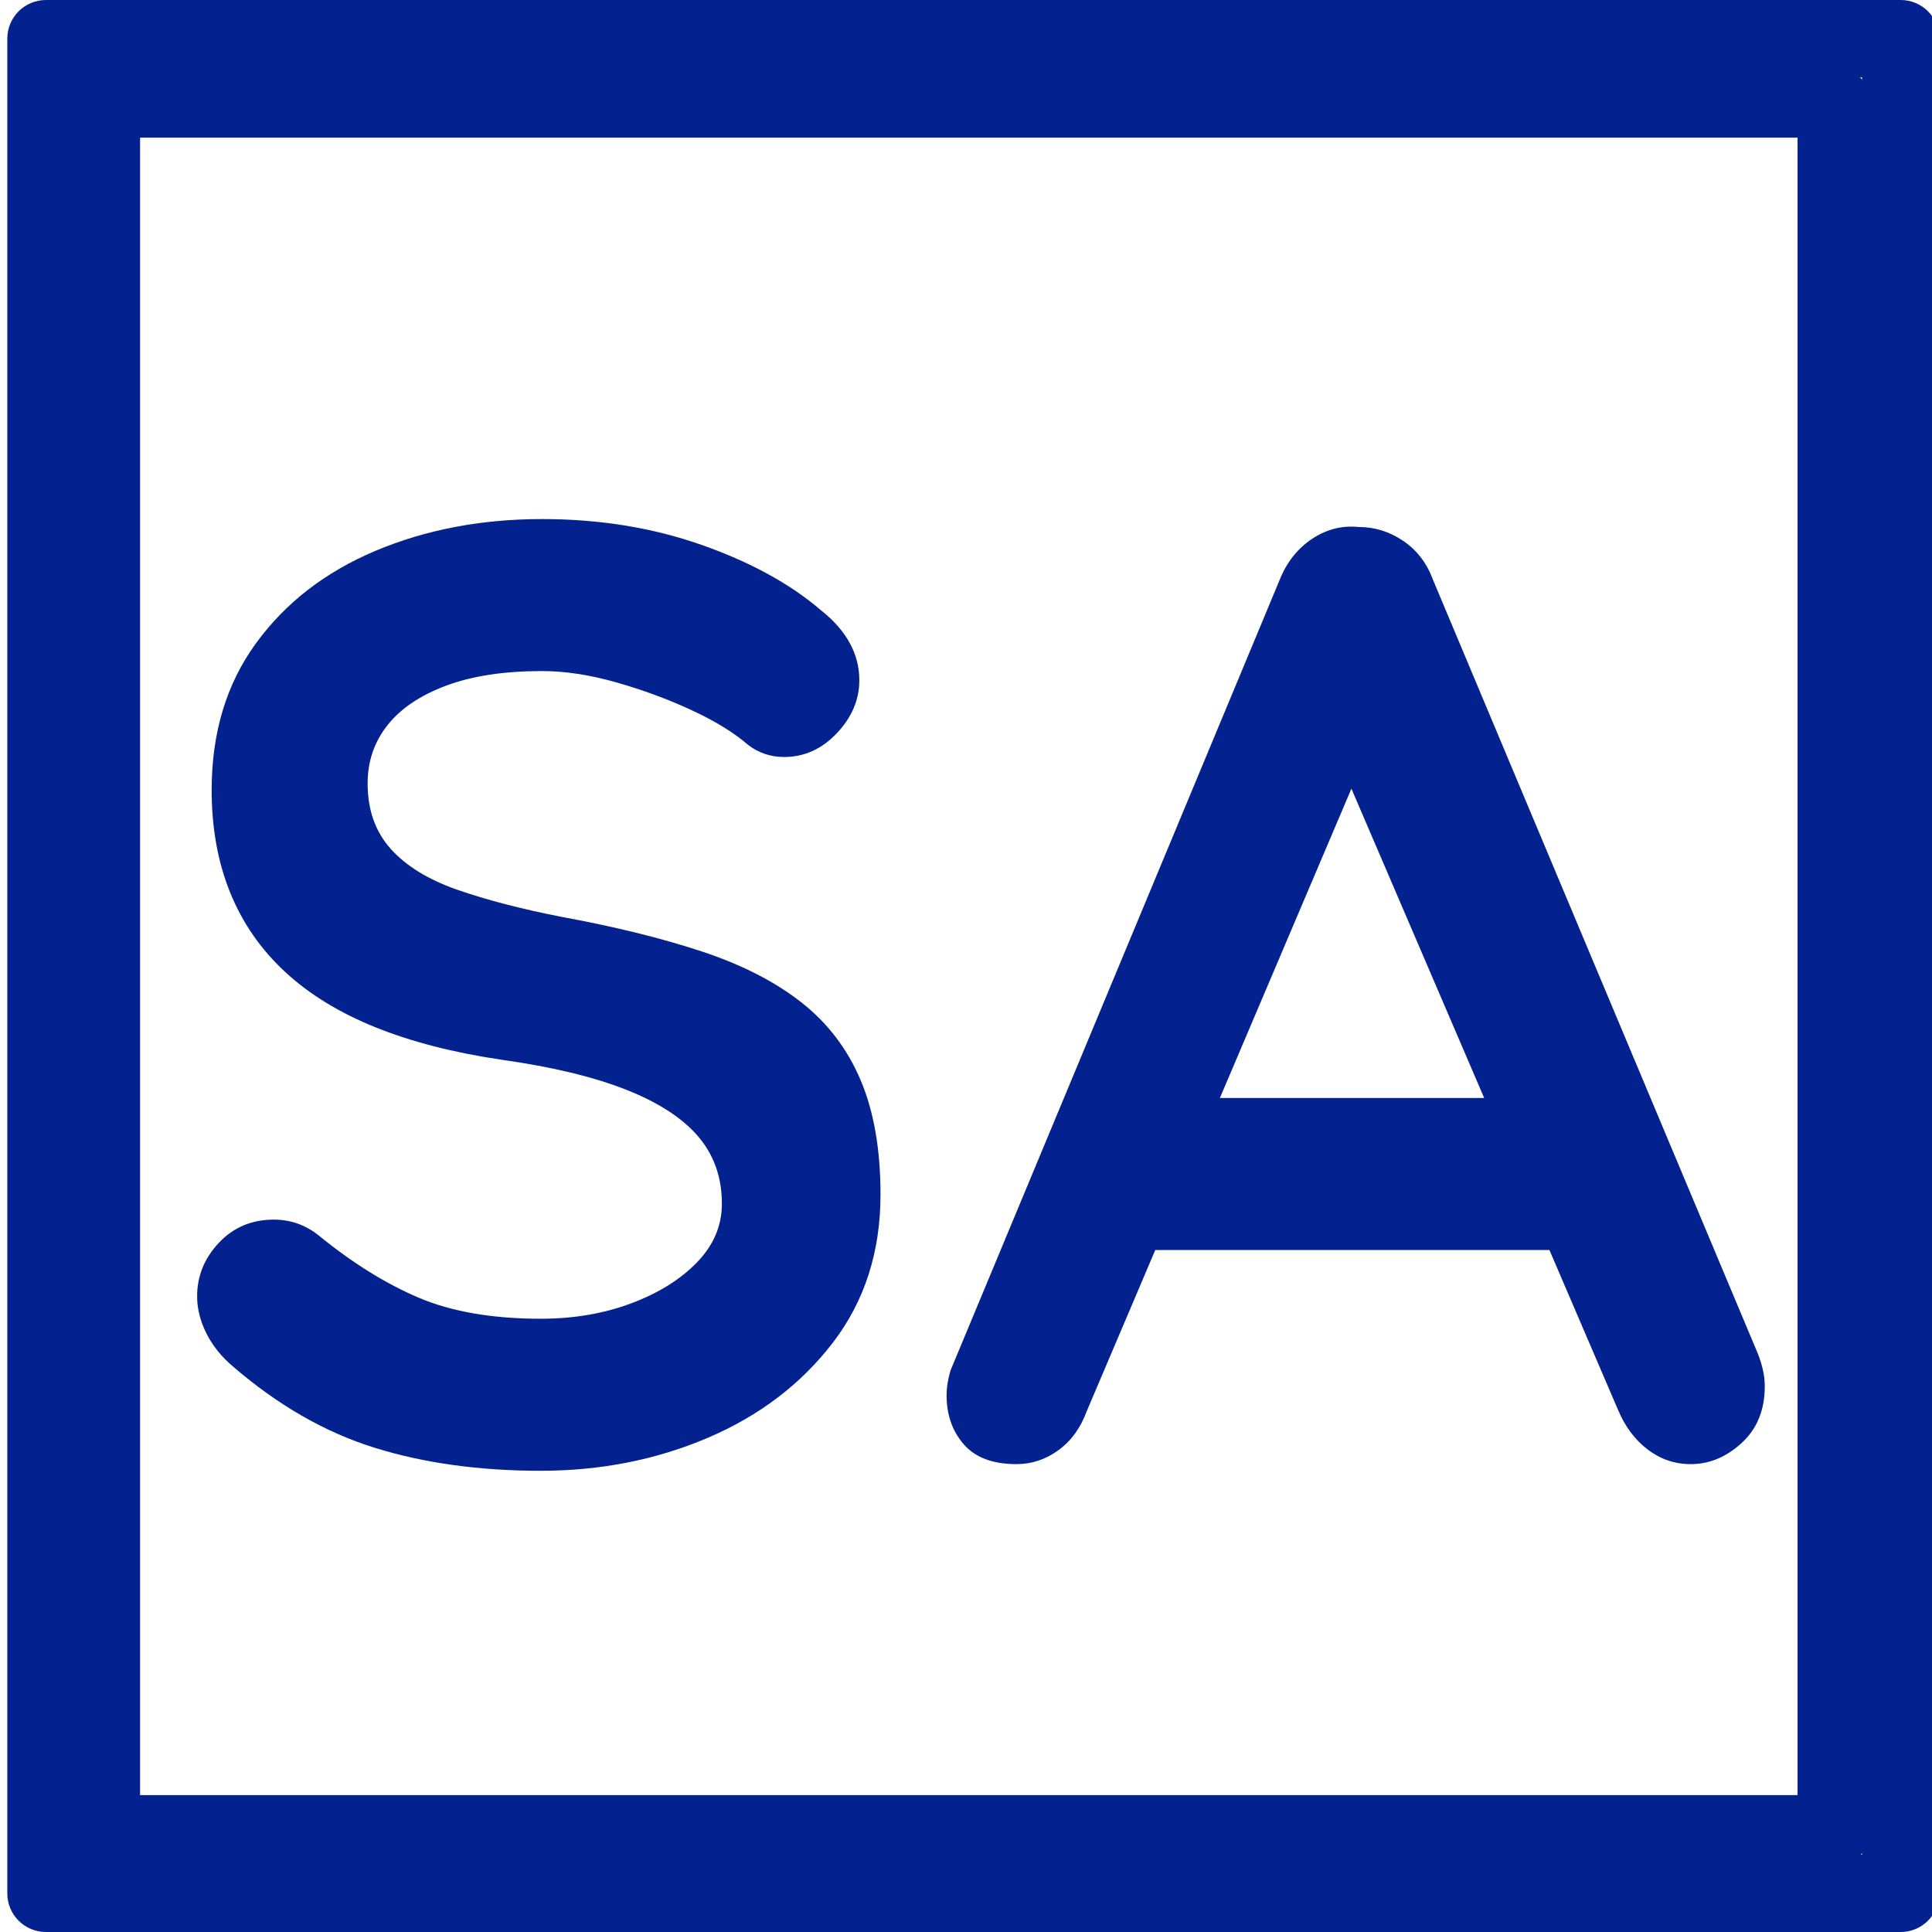 <svg xmlns="http://www.w3.org/2000/svg" xmlns:xlink="http://www.w3.org/1999/xlink" width="800" zoomAndPan="magnify" viewBox="0 0 600 600" height="800" preserveAspectRatio="xMidYMid meet" version="1.0"><defs><g/><clipPath id="5ef11b6f58"><path d="M 2.266 0 L 600 0 L 600 600 L 2.266 600 Z M 2.266 0 " clip-rule="nonzero"/></clipPath><clipPath id="12051ca5eb"><path d="M 21.125 20.375 L 580.625 20.375 L 580.625 579.875 L 21.125 579.875 Z M 21.125 20.375 " clip-rule="nonzero"/></clipPath></defs><rect x="-60" width="720" fill="#ffffff" y="-60" height="720" fill-opacity="1"/><rect x="-60" width="720" fill="#ffffff" y="-60" height="720" fill-opacity="1"/><rect x="-60" width="720" fill="#ffffff" y="-60" height="720" fill-opacity="1"/><g clip-path="url(#5ef11b6f58)"><path fill="#03228f" d="M 590.266 0 L 14.266 0 C 7.641 0 2.266 5.375 2.266 12 L 2.266 588 C 2.266 594.637 7.641 600 14.266 600 L 590.266 600 C 596.902 600 602.266 594.637 602.266 588 L 602.266 12 C 602.266 5.375 596.902 0 590.266 0 Z M 578.266 576 L 26.266 576 L 26.266 24 L 578.266 24 Z M 578.266 576 " fill-opacity="1" fill-rule="nonzero"/></g><g clip-path="url(#12051ca5eb)"><path fill="#03228f" d="M 569.434 20.375 L 32.316 20.375 C 26.137 20.375 21.125 25.387 21.125 31.566 L 21.125 568.684 C 21.125 574.875 26.137 579.875 32.316 579.875 L 569.434 579.875 C 575.625 579.875 580.625 574.875 580.625 568.684 L 580.625 31.566 C 580.625 25.387 575.625 20.375 569.434 20.375 Z M 558.246 557.496 L 43.504 557.496 L 43.504 42.754 L 558.246 42.754 Z M 558.246 557.496 " fill-opacity="1" fill-rule="nonzero"/></g><g fill="#03228f" fill-opacity="1"><g transform="translate(44.795, 452.654)"><g><path d="M 123.156 4.109 C 104 4.109 86.754 1.711 71.422 -3.078 C 56.098 -7.867 41.457 -16.285 27.5 -28.328 C 23.945 -31.336 21.211 -34.754 19.297 -38.578 C 17.379 -42.41 16.422 -46.242 16.422 -50.078 C 16.422 -56.367 18.676 -61.91 23.188 -66.703 C 27.707 -71.492 33.391 -73.891 40.234 -73.891 C 45.43 -73.891 50.082 -72.25 54.188 -68.969 C 64.582 -60.477 74.91 -54.047 85.172 -49.672 C 95.441 -45.297 108.102 -43.109 123.156 -43.109 C 133.281 -43.109 142.582 -44.68 151.062 -47.828 C 159.551 -50.973 166.395 -55.211 171.594 -60.547 C 176.789 -65.879 179.391 -71.969 179.391 -78.812 C 179.391 -87.02 176.926 -94 172 -99.75 C 167.07 -105.5 159.547 -110.359 149.422 -114.328 C 139.297 -118.297 126.43 -121.375 110.828 -123.562 C 96.055 -125.75 83.055 -129.098 71.828 -133.609 C 60.609 -138.129 51.234 -143.879 43.703 -150.859 C 36.18 -157.836 30.504 -166.047 26.672 -175.484 C 22.848 -184.93 20.938 -195.535 20.938 -207.297 C 20.938 -225.086 25.52 -240.273 34.688 -252.859 C 43.852 -265.453 56.234 -275.031 71.828 -281.594 C 87.43 -288.164 104.676 -291.453 123.562 -291.453 C 141.352 -291.453 157.844 -288.785 173.031 -283.453 C 188.219 -278.117 200.598 -271.344 210.172 -263.125 C 218.109 -256.832 222.078 -249.582 222.078 -241.375 C 222.078 -235.352 219.75 -229.879 215.094 -224.953 C 210.445 -220.023 204.977 -217.562 198.688 -217.562 C 194.582 -217.562 190.883 -218.797 187.594 -221.266 C 183.219 -225.086 177.332 -228.707 169.938 -232.125 C 162.551 -235.551 154.754 -238.426 146.547 -240.75 C 138.336 -243.082 130.676 -244.25 123.562 -244.25 C 111.789 -244.25 101.867 -242.742 93.797 -239.734 C 85.723 -236.723 79.633 -232.617 75.531 -227.422 C 71.426 -222.223 69.375 -216.203 69.375 -209.359 C 69.375 -201.148 71.766 -194.375 76.547 -189.031 C 81.336 -183.695 88.25 -179.457 97.281 -176.312 C 106.312 -173.164 117.125 -170.359 129.719 -167.891 C 146.133 -164.879 160.566 -161.32 173.016 -157.219 C 185.473 -153.113 195.805 -147.844 204.016 -141.406 C 212.223 -134.977 218.379 -126.906 222.484 -117.188 C 226.598 -107.477 228.656 -95.645 228.656 -81.688 C 228.656 -63.895 223.727 -48.566 213.875 -35.703 C 204.02 -22.848 191.086 -13 175.078 -6.156 C 159.066 0.688 141.758 4.109 123.156 4.109 Z M 123.156 4.109 "/></g></g></g><g fill="#03228f" fill-opacity="1"><g transform="translate(289.864, 452.654)"><g><path d="M 136.281 -222.906 L 47.625 -14.375 C 45.707 -9.164 42.766 -5.125 38.797 -2.25 C 34.828 0.613 30.516 2.047 25.859 2.047 C 18.473 2.047 13 -0.004 9.438 -4.109 C 5.883 -8.211 4.109 -13.273 4.109 -19.297 C 4.109 -21.754 4.52 -24.352 5.344 -27.094 L 107.547 -272.578 C 109.734 -278.047 113.082 -282.285 117.594 -285.297 C 122.113 -288.305 126.977 -289.535 132.188 -288.984 C 137.102 -288.984 141.68 -287.547 145.922 -284.672 C 150.172 -281.805 153.254 -277.773 155.172 -272.578 L 256.156 -32.016 C 257.52 -28.461 258.203 -25.18 258.203 -22.172 C 258.203 -14.773 255.805 -8.891 251.016 -4.516 C 246.234 -0.141 240.969 2.047 235.219 2.047 C 230.289 2.047 225.844 0.539 221.875 -2.469 C 217.906 -5.477 214.828 -9.582 212.641 -14.781 L 124.375 -220.438 Z M 60.344 -64.453 L 82.922 -111.656 L 193.75 -111.656 L 201.562 -64.453 Z M 60.344 -64.453 "/></g></g></g></svg>